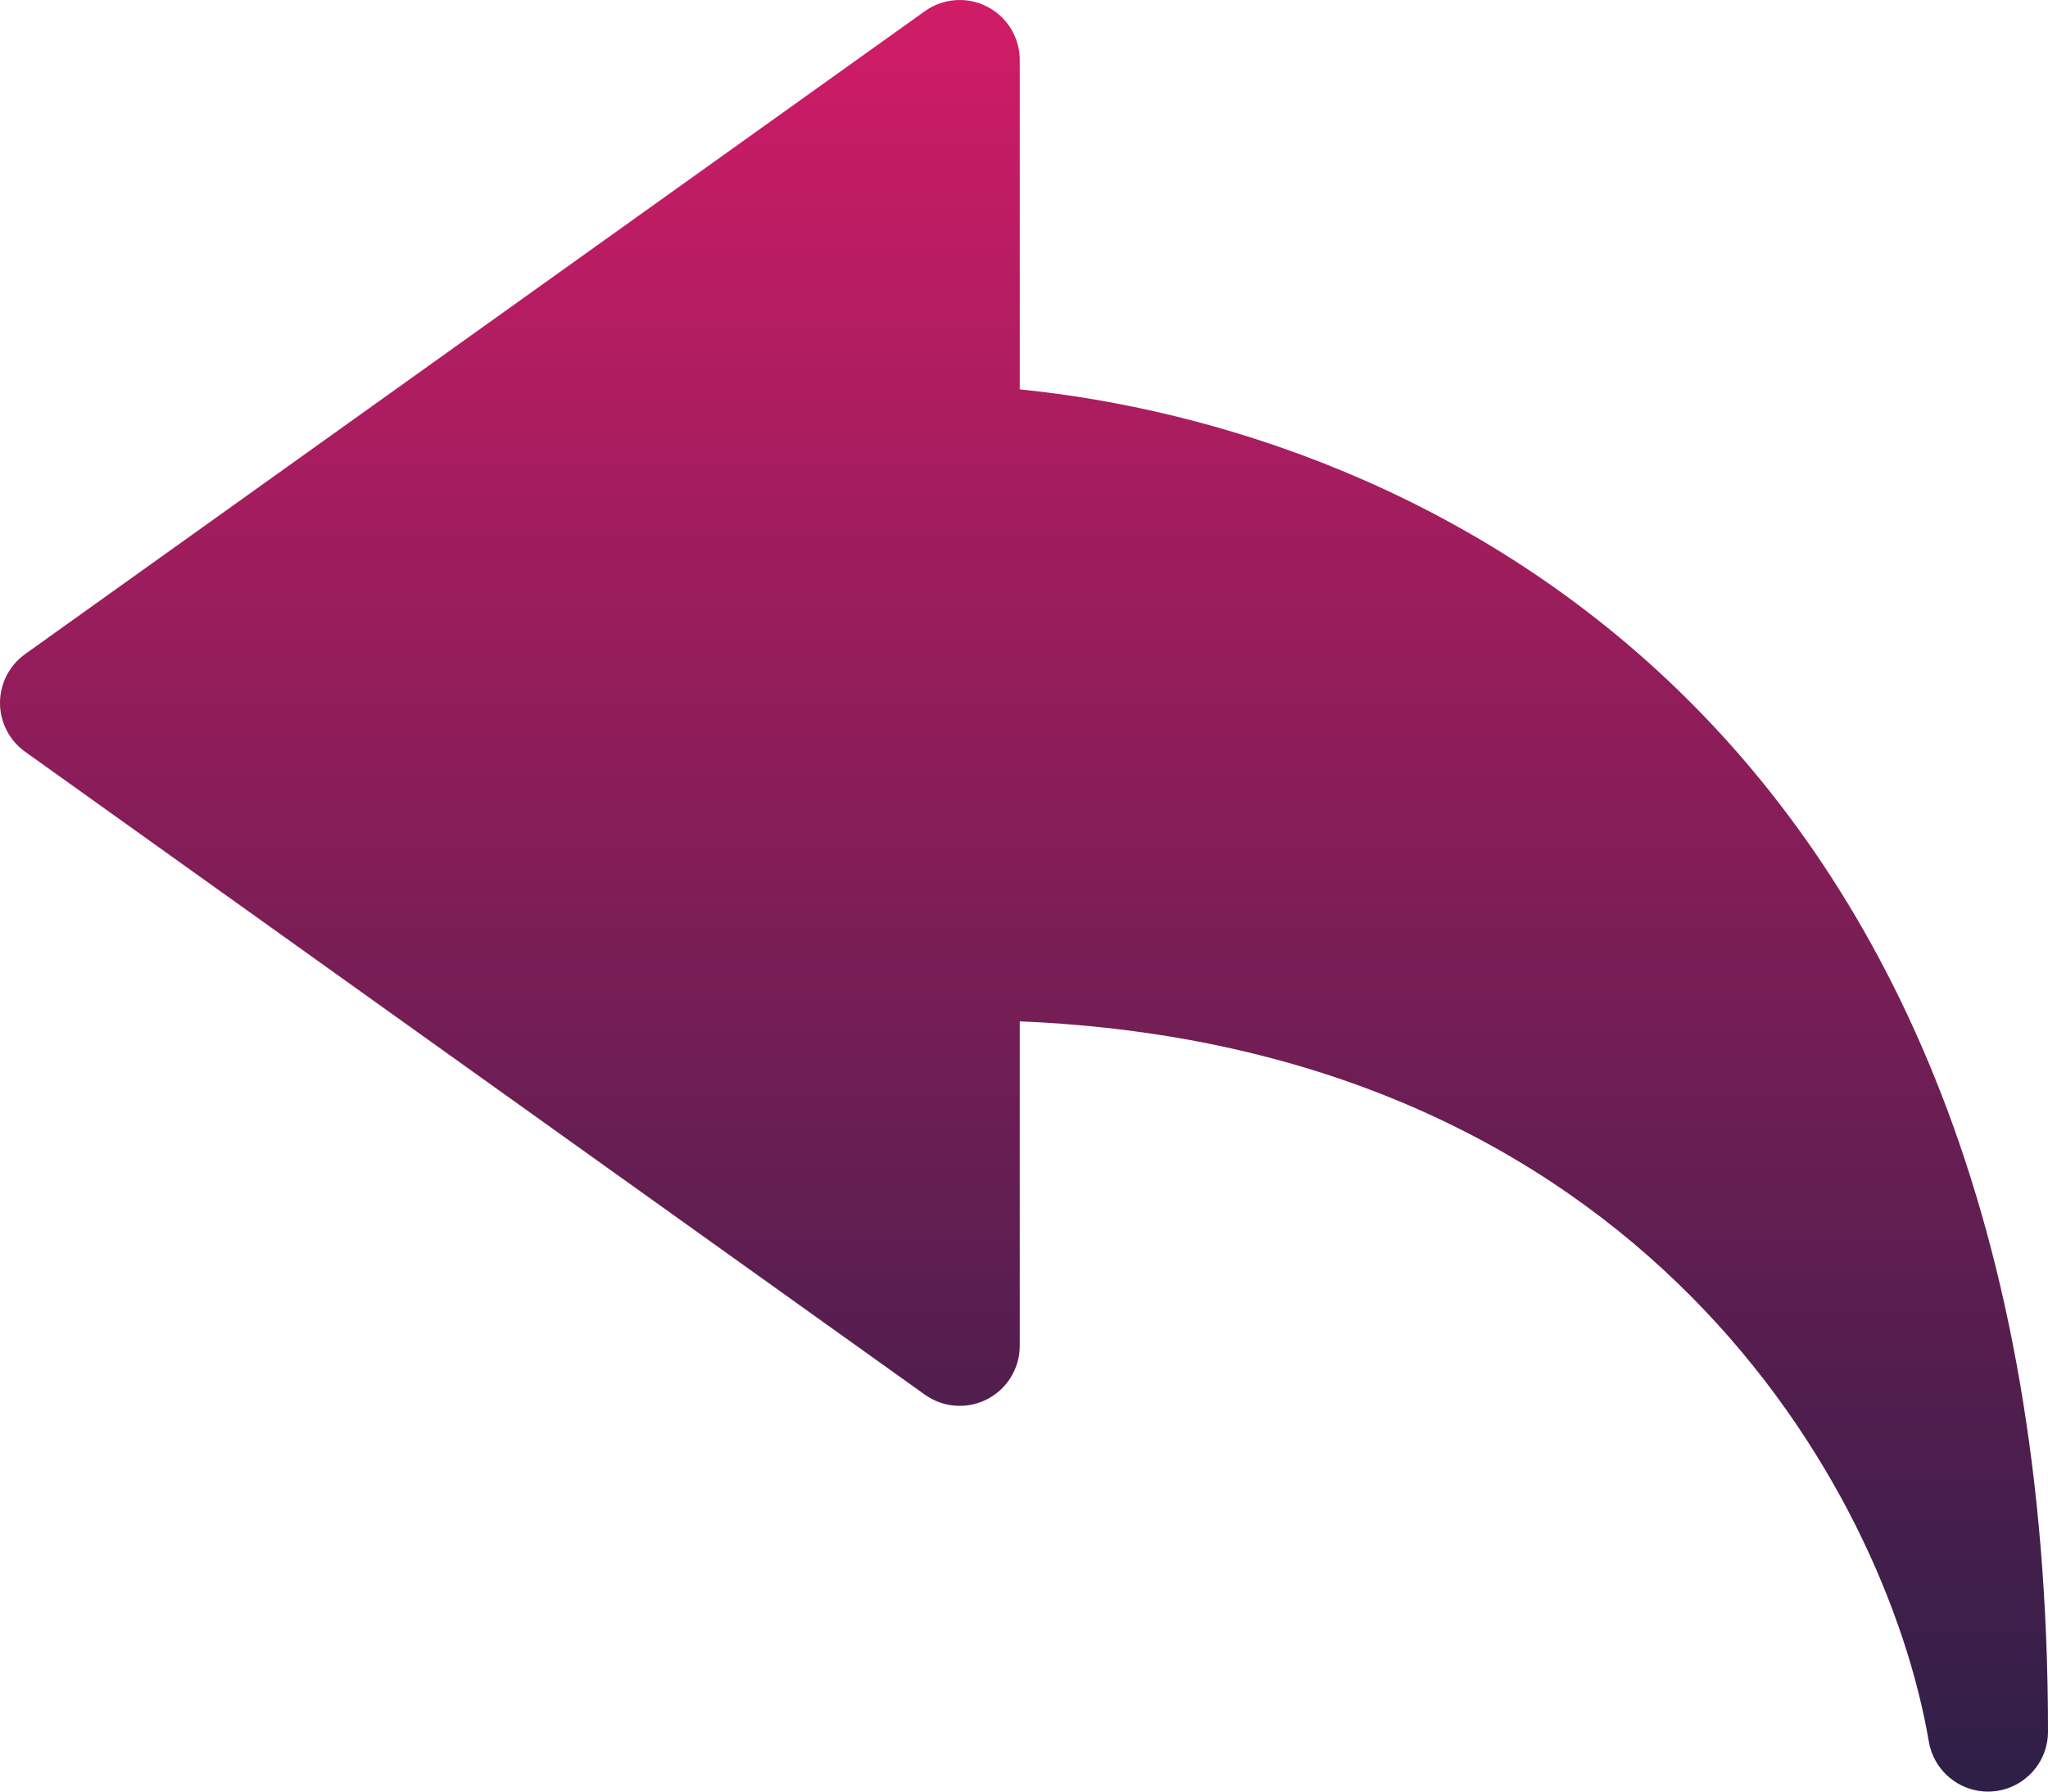 <svg width="40" height="35" viewBox="0 0 40 35" fill="none" xmlns="http://www.w3.org/2000/svg">
<path d="M38.827 35C38.26 35 37.767 34.589 37.672 34.02C36.827 29.079 32.045 20.456 19.917 19.953V26.292C19.917 26.731 19.671 27.133 19.281 27.334C18.891 27.535 18.421 27.501 18.064 27.246L0.491 14.686C0.183 14.466 0 14.111 0 13.732C0 13.353 0.183 12.998 0.491 12.778L18.064 0.218C18.421 -0.037 18.891 -0.071 19.281 0.13C19.671 0.331 19.917 0.733 19.917 1.173V7.607C27.414 8.356 40 13.77 40 33.827C40 34.438 39.532 34.946 38.925 34.996C38.892 34.999 38.859 35 38.827 35Z" fill="url(#paint0_linear_4046_147)"/>
<defs>
<linearGradient id="paint0_linear_4046_147" x1="20" y1="0" x2="20" y2="35" gradientUnits="userSpaceOnUse">
<stop stop-color="#D11C67"/>
<stop offset="1" stop-color="#2D1F47"/>
</linearGradient>
</defs>
</svg>
